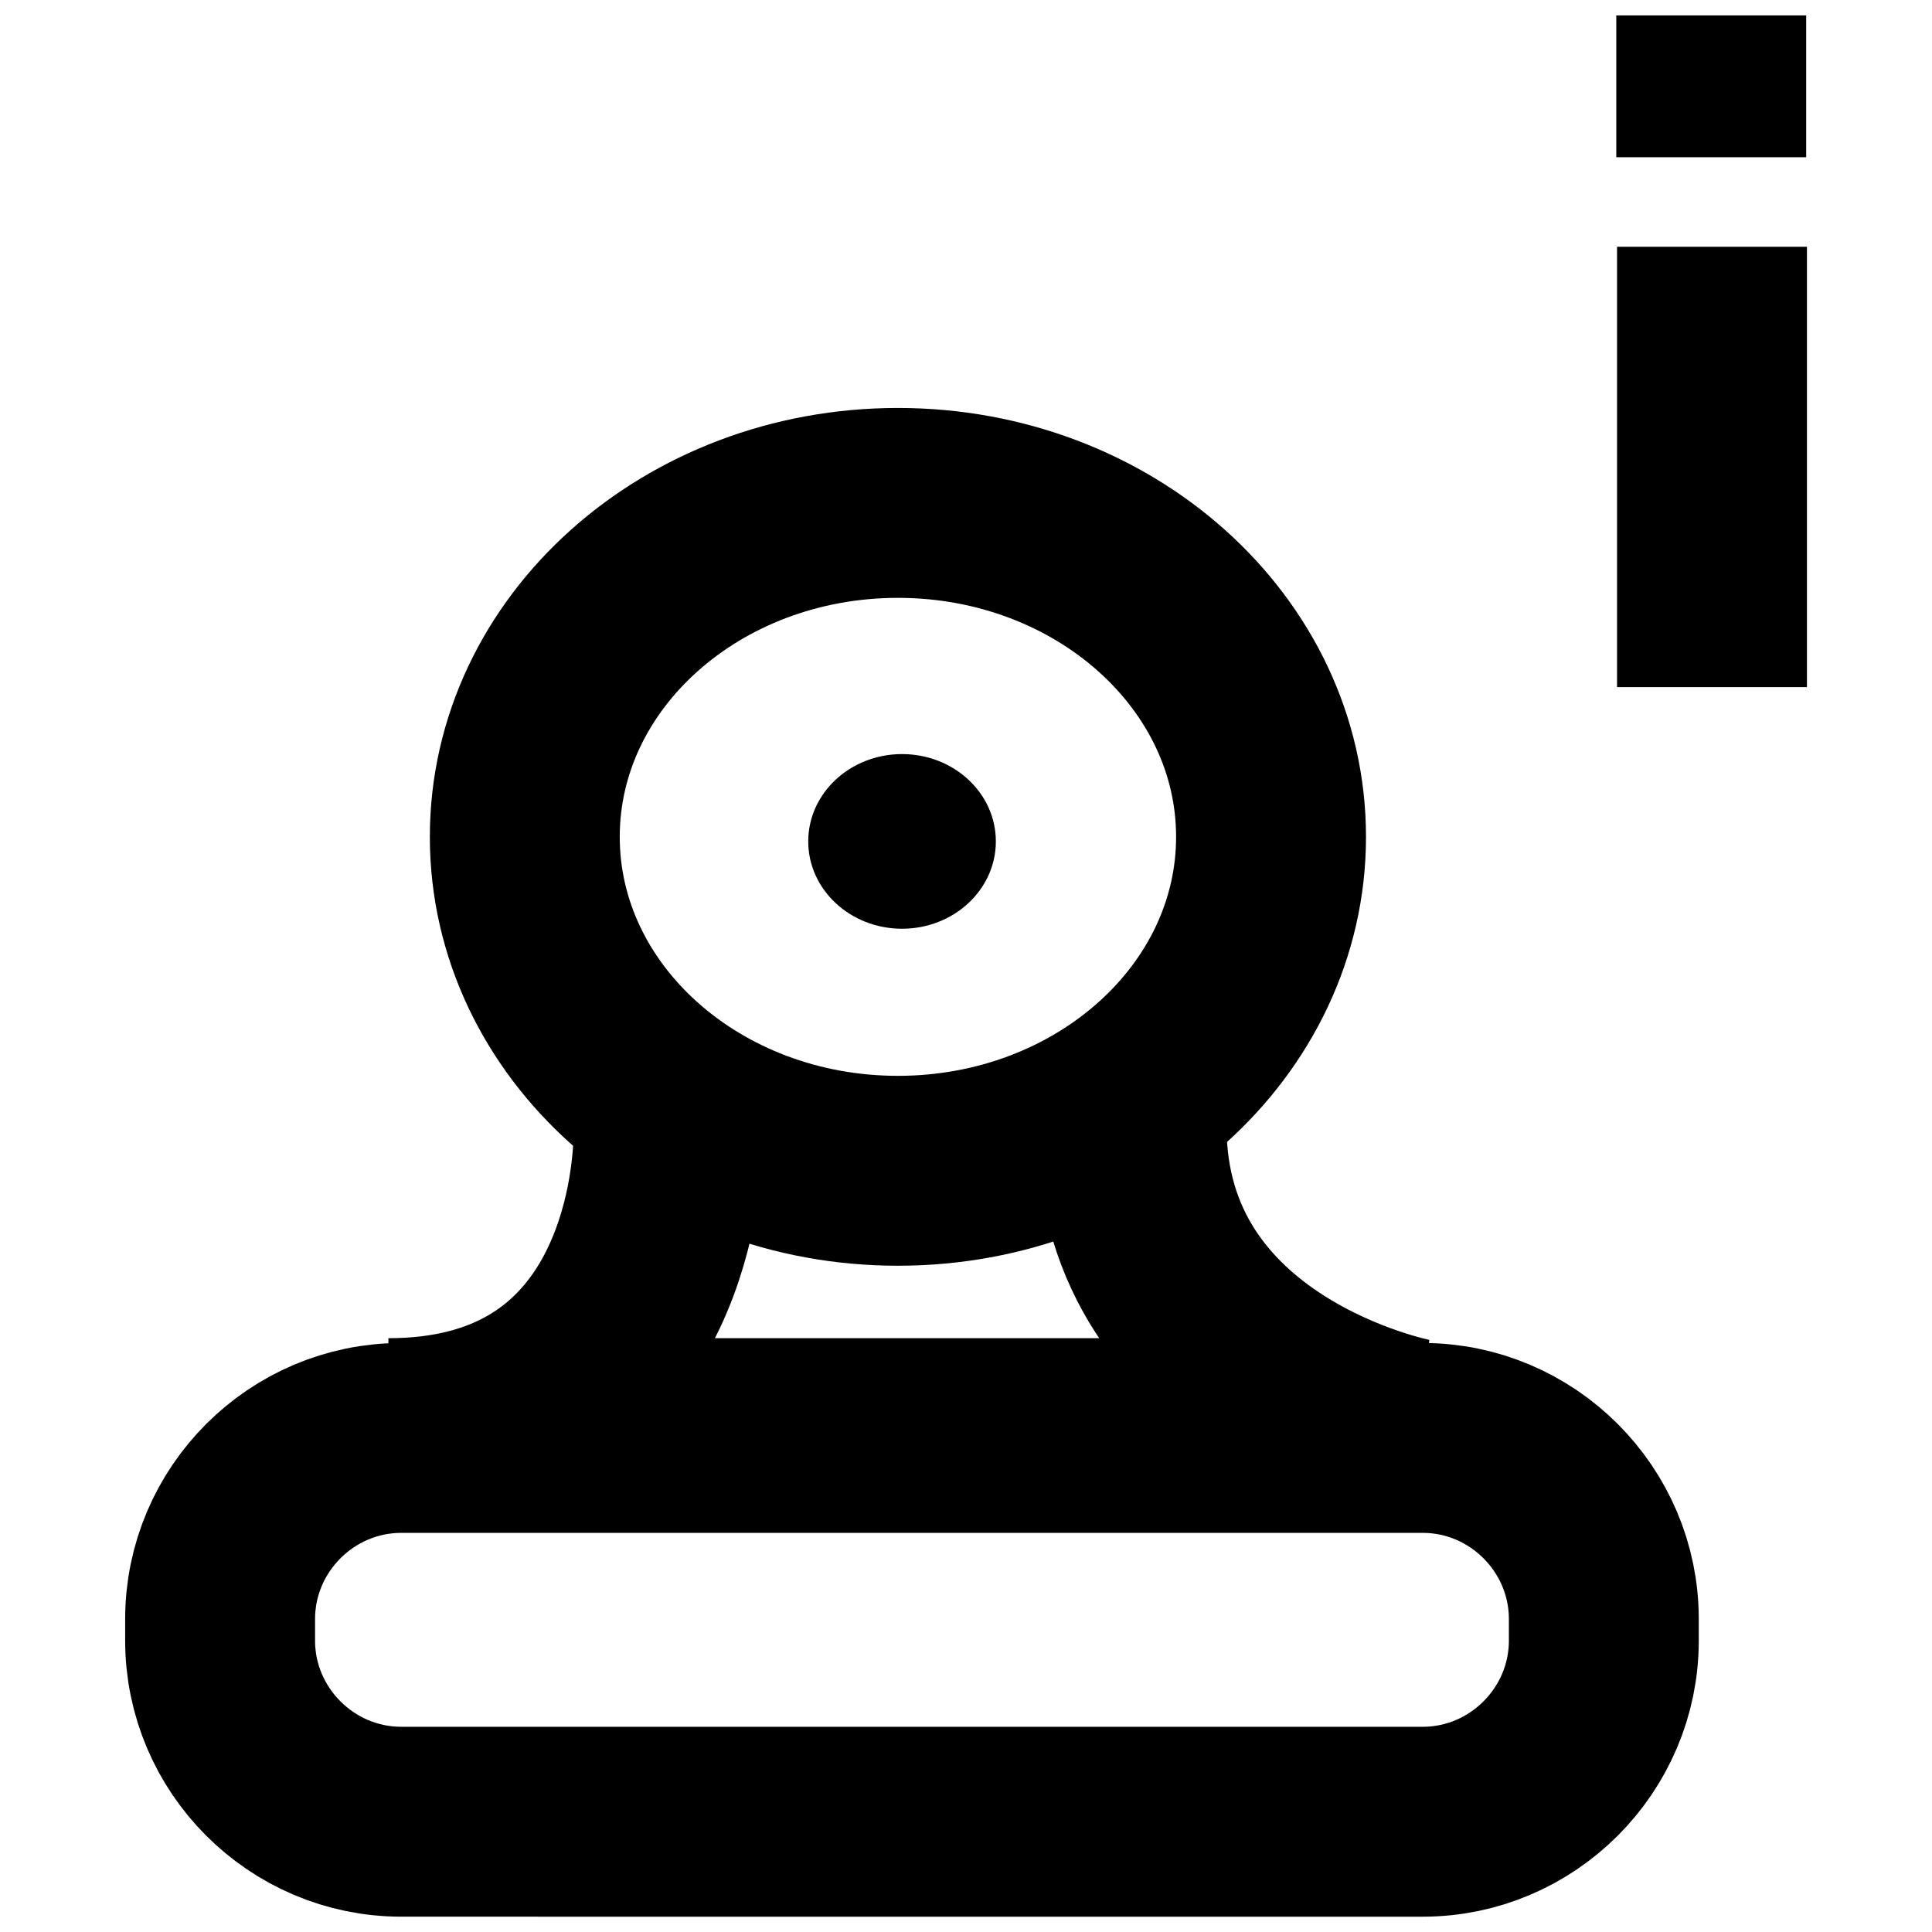 <?xml version="1.0" encoding="UTF-8"?>
<!-- Uploaded to: SVG Repo, www.svgrepo.com, Generator: SVG Repo Mixer Tools -->
<svg width="800px" height="800px" version="1.1" viewBox="144 144 512 512" xmlns="http://www.w3.org/2000/svg">
 <path transform="matrix(2.013 0 0 2.013 177.16 148.09)" d="m71.504 148.54c-0.326 8.314-4.009 38.101-36.846 38.101h134.69s-36.846-7.031-36.846-40.374" fill="none" stroke="#000000" stroke-width="25"/>
 <path transform="matrix(2.013 0 0 2.013 177.16 148.09)" d="m150.86 108.14c0 24.278-21.994 43.962-49.122 43.962-27.131 0-49.122-19.684-49.122-43.962 0-24.28 21.992-43.964 49.122-43.964 27.129 0 49.122 19.684 49.122 43.964" fill="none" stroke="#000000" stroke-width="25"/>
 <path transform="matrix(2.013 0 0 2.013 177.16 148.09)" d="m194.67 213.95c0 13.117-10.732 23.849-23.849 23.849l-134.47-0.002c-13.117 0-23.847-10.732-23.847-23.849v-2.828c0-13.117 10.732-23.849 23.847-23.849h134.47c13.117 0 23.849 10.732 23.849 23.849z" fill="none" stroke="#000000" stroke-width="25"/>
 <path d="m407.91 366.98c0 12.781-11.129 23.145-24.859 23.145s-24.859-10.363-24.859-23.145 11.129-23.141 24.859-23.141 24.859 10.359 24.859 23.141"/>
 <path transform="matrix(2.013 0 0 2.013 177.16 148.09)" d="m208.91 88.425v-57.968" fill="none" stroke="#000000" stroke-width="25"/>
 <path transform="matrix(2.013 0 0 2.013 177.16 148.09)" d="m208.81 18.667v-18.667" fill="none" stroke="#000000" stroke-width="25"/>
</svg>